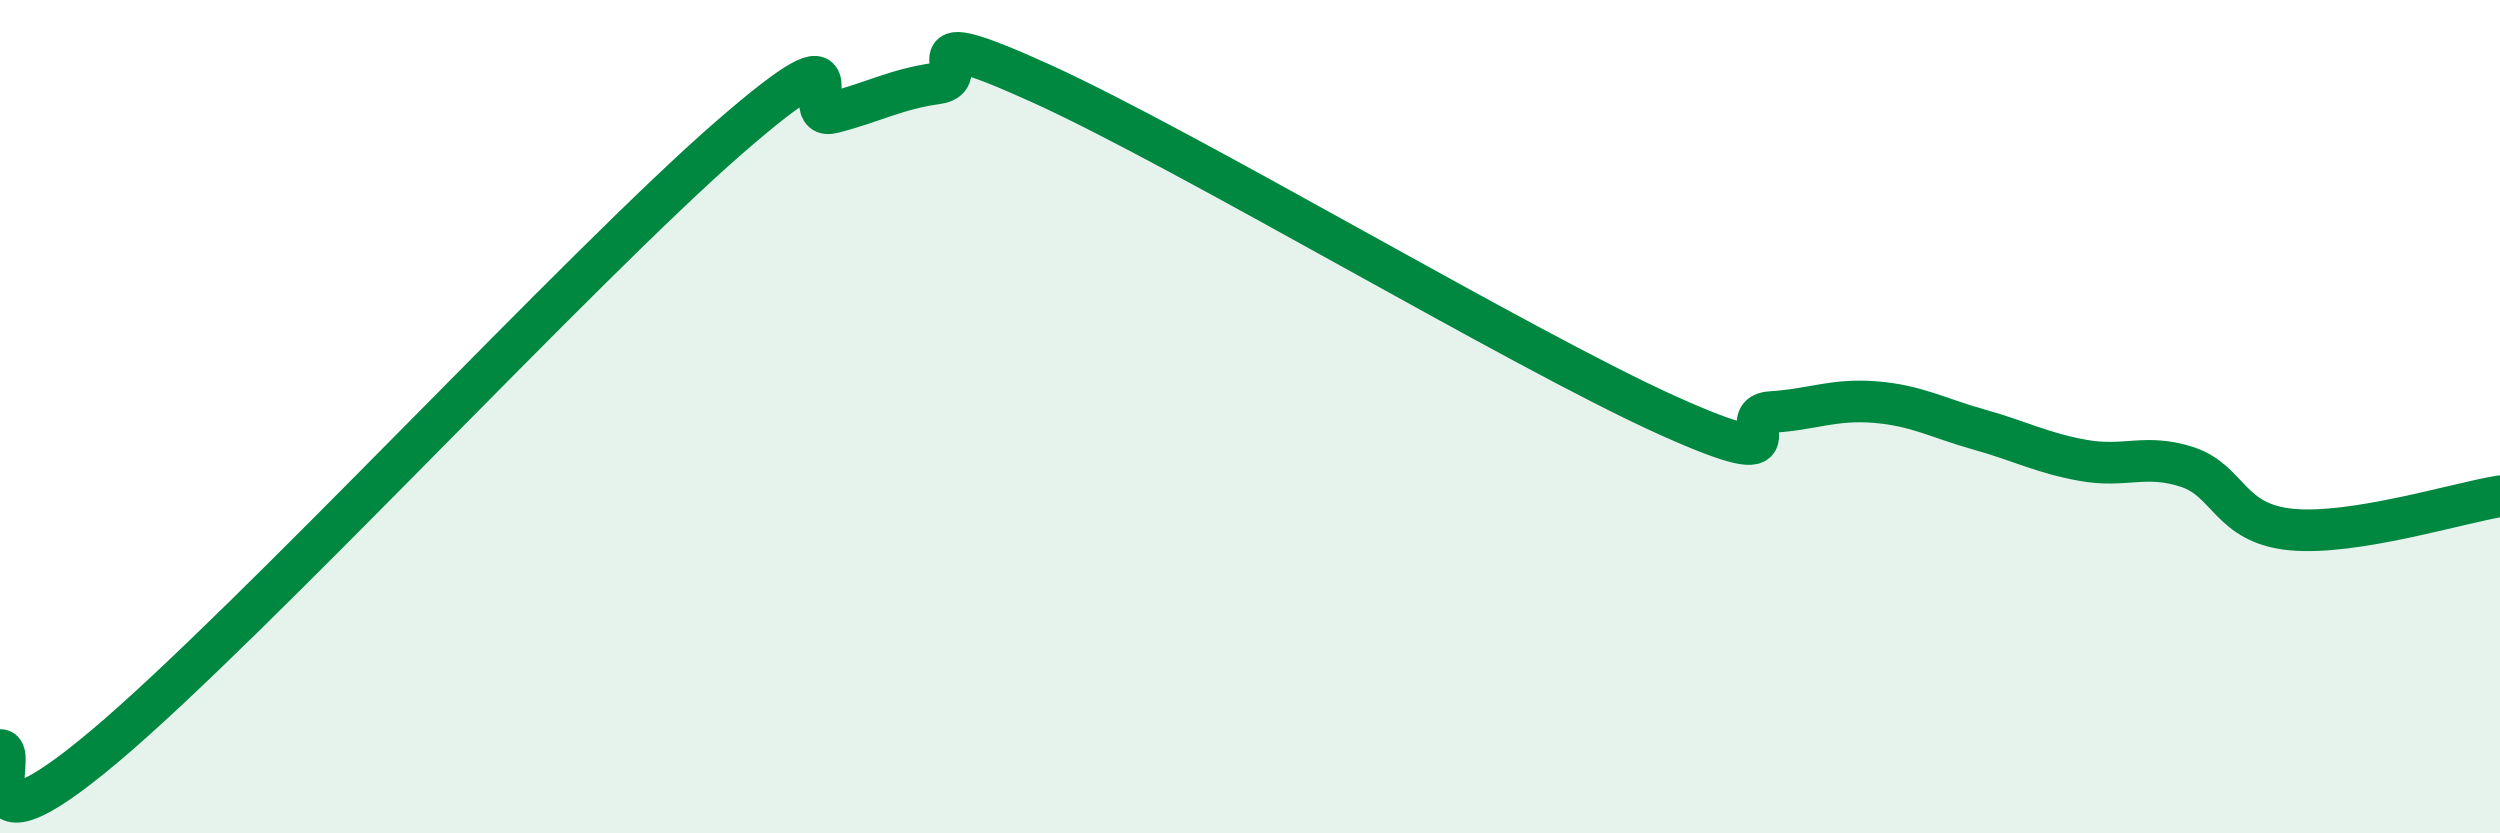 
    <svg width="60" height="20" viewBox="0 0 60 20" xmlns="http://www.w3.org/2000/svg">
      <path
        d="M 0,18 C 0.5,17.98 -1,20.86 2.5,17.92 C 6,14.98 14,6.34 17.5,3.3 C 21,0.26 19,2.96 20,2.7 C 21,2.44 21.5,2.14 22.5,2 C 23.5,1.86 21.5,0.42 25,2.01 C 28.5,3.6 36.5,8.38 40,9.96 C 43.5,11.54 41.5,9.95 42.5,9.89 C 43.5,9.83 44,9.57 45,9.65 C 46,9.73 46.5,10.03 47.5,10.31 C 48.5,10.59 49,10.87 50,11.05 C 51,11.23 51.5,10.88 52.5,11.21 C 53.5,11.54 53.5,12.57 55,12.71 C 56.5,12.85 59,12.07 60,11.91L60 20L0 20Z"
        fill="#008740"
        opacity="0.1"
        stroke-linecap="round"
        stroke-linejoin="round"
      />
      <path
        d="M 0,18 C 0.5,17.98 -1,20.86 2.5,17.92 C 6,14.98 14,6.34 17.5,3.3 C 21,0.26 19,2.96 20,2.7 C 21,2.44 21.5,2.14 22.5,2 C 23.5,1.86 21.5,0.42 25,2.01 C 28.5,3.6 36.5,8.38 40,9.96 C 43.5,11.54 41.5,9.95 42.5,9.89 C 43.5,9.83 44,9.57 45,9.65 C 46,9.73 46.5,10.03 47.5,10.31 C 48.5,10.59 49,10.87 50,11.05 C 51,11.23 51.5,10.88 52.5,11.21 C 53.5,11.54 53.5,12.57 55,12.71 C 56.5,12.85 59,12.07 60,11.91"
        stroke="#008740"
        stroke-width="1"
        fill="none"
        stroke-linecap="round"
        stroke-linejoin="round"
      />
    </svg>
  